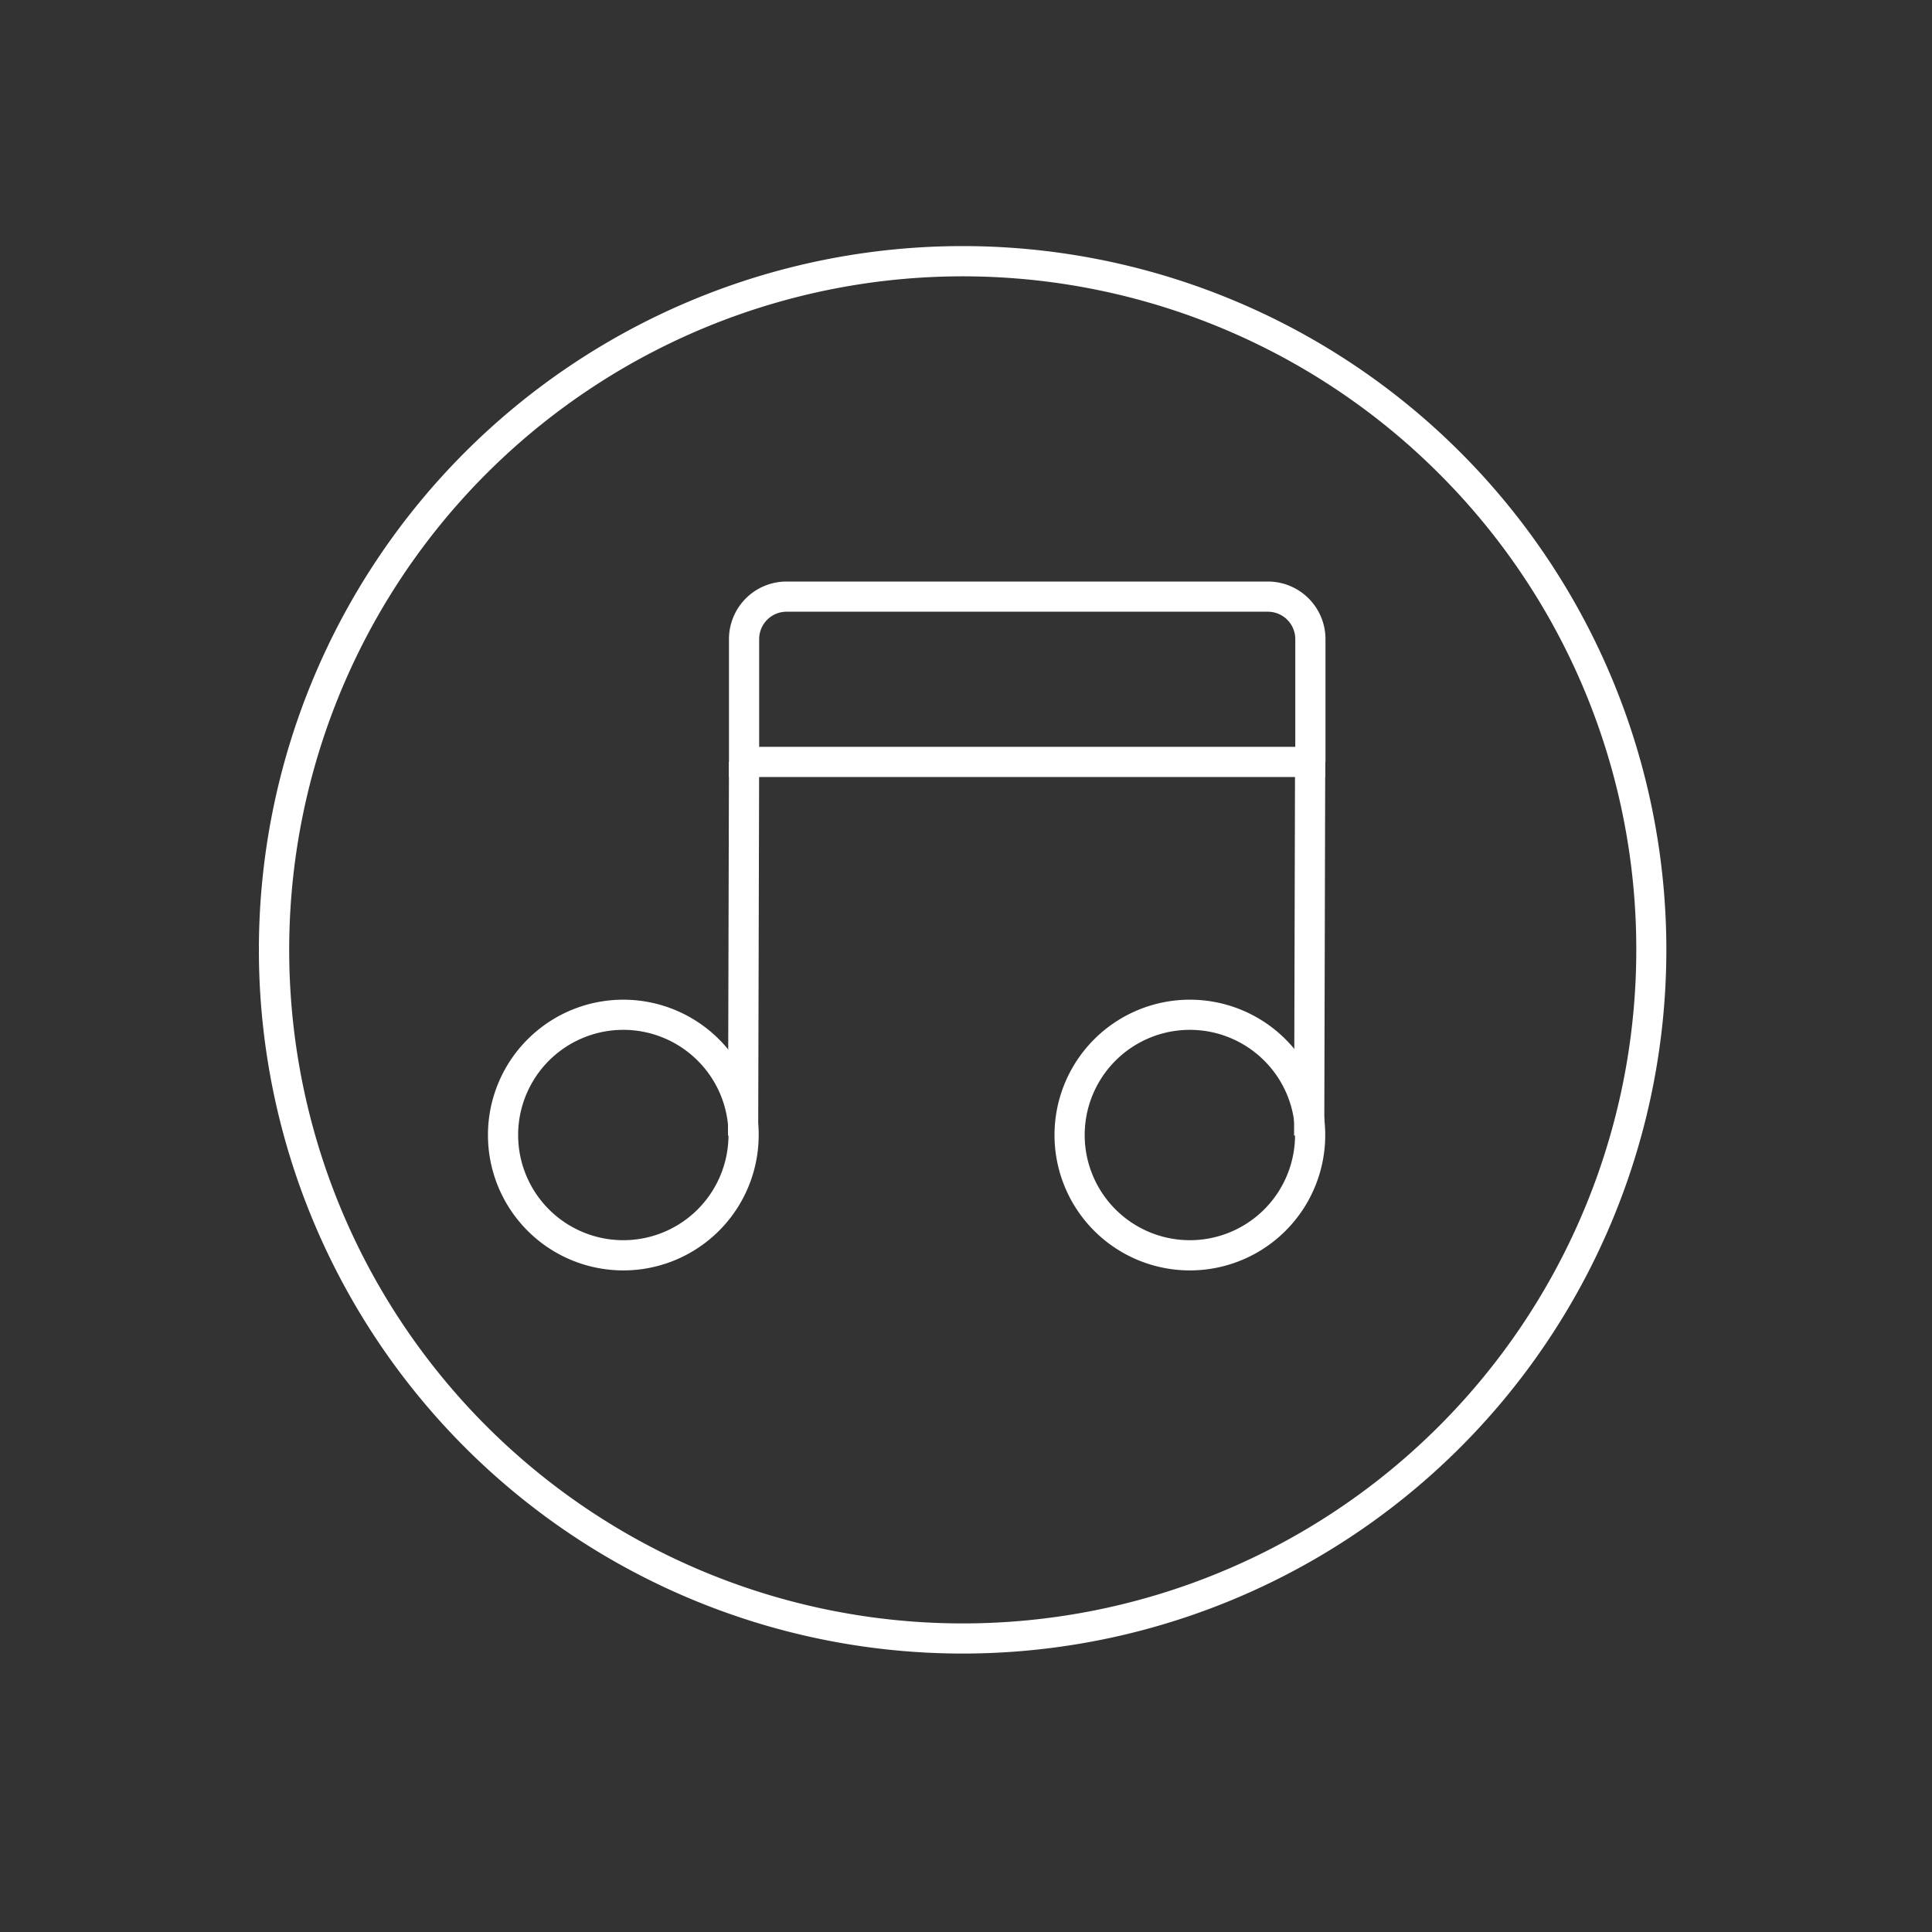 <svg id="Layer_4" data-name="Layer 4" xmlns="http://www.w3.org/2000/svg" viewBox="0 0 160 160"><rect x="0" y="0" width="160" height="160" fill="#333333" stroke="none"/><defs><style>.cls-1{fill:#fff;}</style></defs><title>Song Background</title><path class="cls-1" d="M136.76,78.66h-1.25a55.78,55.78,0,1,1-16.34-39.44,55.6,55.6,0,0,1,16.34,39.44H138a58.28,58.28,0,1,0-58.28,58.28A58.28,58.28,0,0,0,138,78.66Z"/><path class="cls-1" d="M61.58,94H60.33a8.71,8.71,0,1,1-2.55-6.16A8.67,8.67,0,0,1,60.33,94h2.5a11.21,11.21,0,1,0-11.21,11.21A11.21,11.21,0,0,0,62.83,94Z"/><path class="cls-1" d="M108.5,94h-1.25a8.71,8.71,0,1,1-2.55-6.16A8.67,8.67,0,0,1,107.25,94h2.5a11.21,11.21,0,1,0-11.21,11.21A11.21,11.21,0,0,0,109.75,94Z"/><path class="cls-1" d="M108.5,63.1V61.85H62.87V52.93a2.27,2.27,0,0,1,2.27-2.27H105a2.27,2.27,0,0,1,2.27,2.27V63.1h1.25v0h1.25V52.93A4.77,4.77,0,0,0,105,48.16H65.14a4.77,4.77,0,0,0-4.77,4.77V64.35h49.38V63.1Z"/><polyline class="cls-1" points="109.67 94.04 109.75 63.11 107.25 63.1 107.17 94.04"/><polyline class="cls-1" points="62.79 94.04 62.87 63.11 60.37 63.1 60.29 94.04"/></svg>